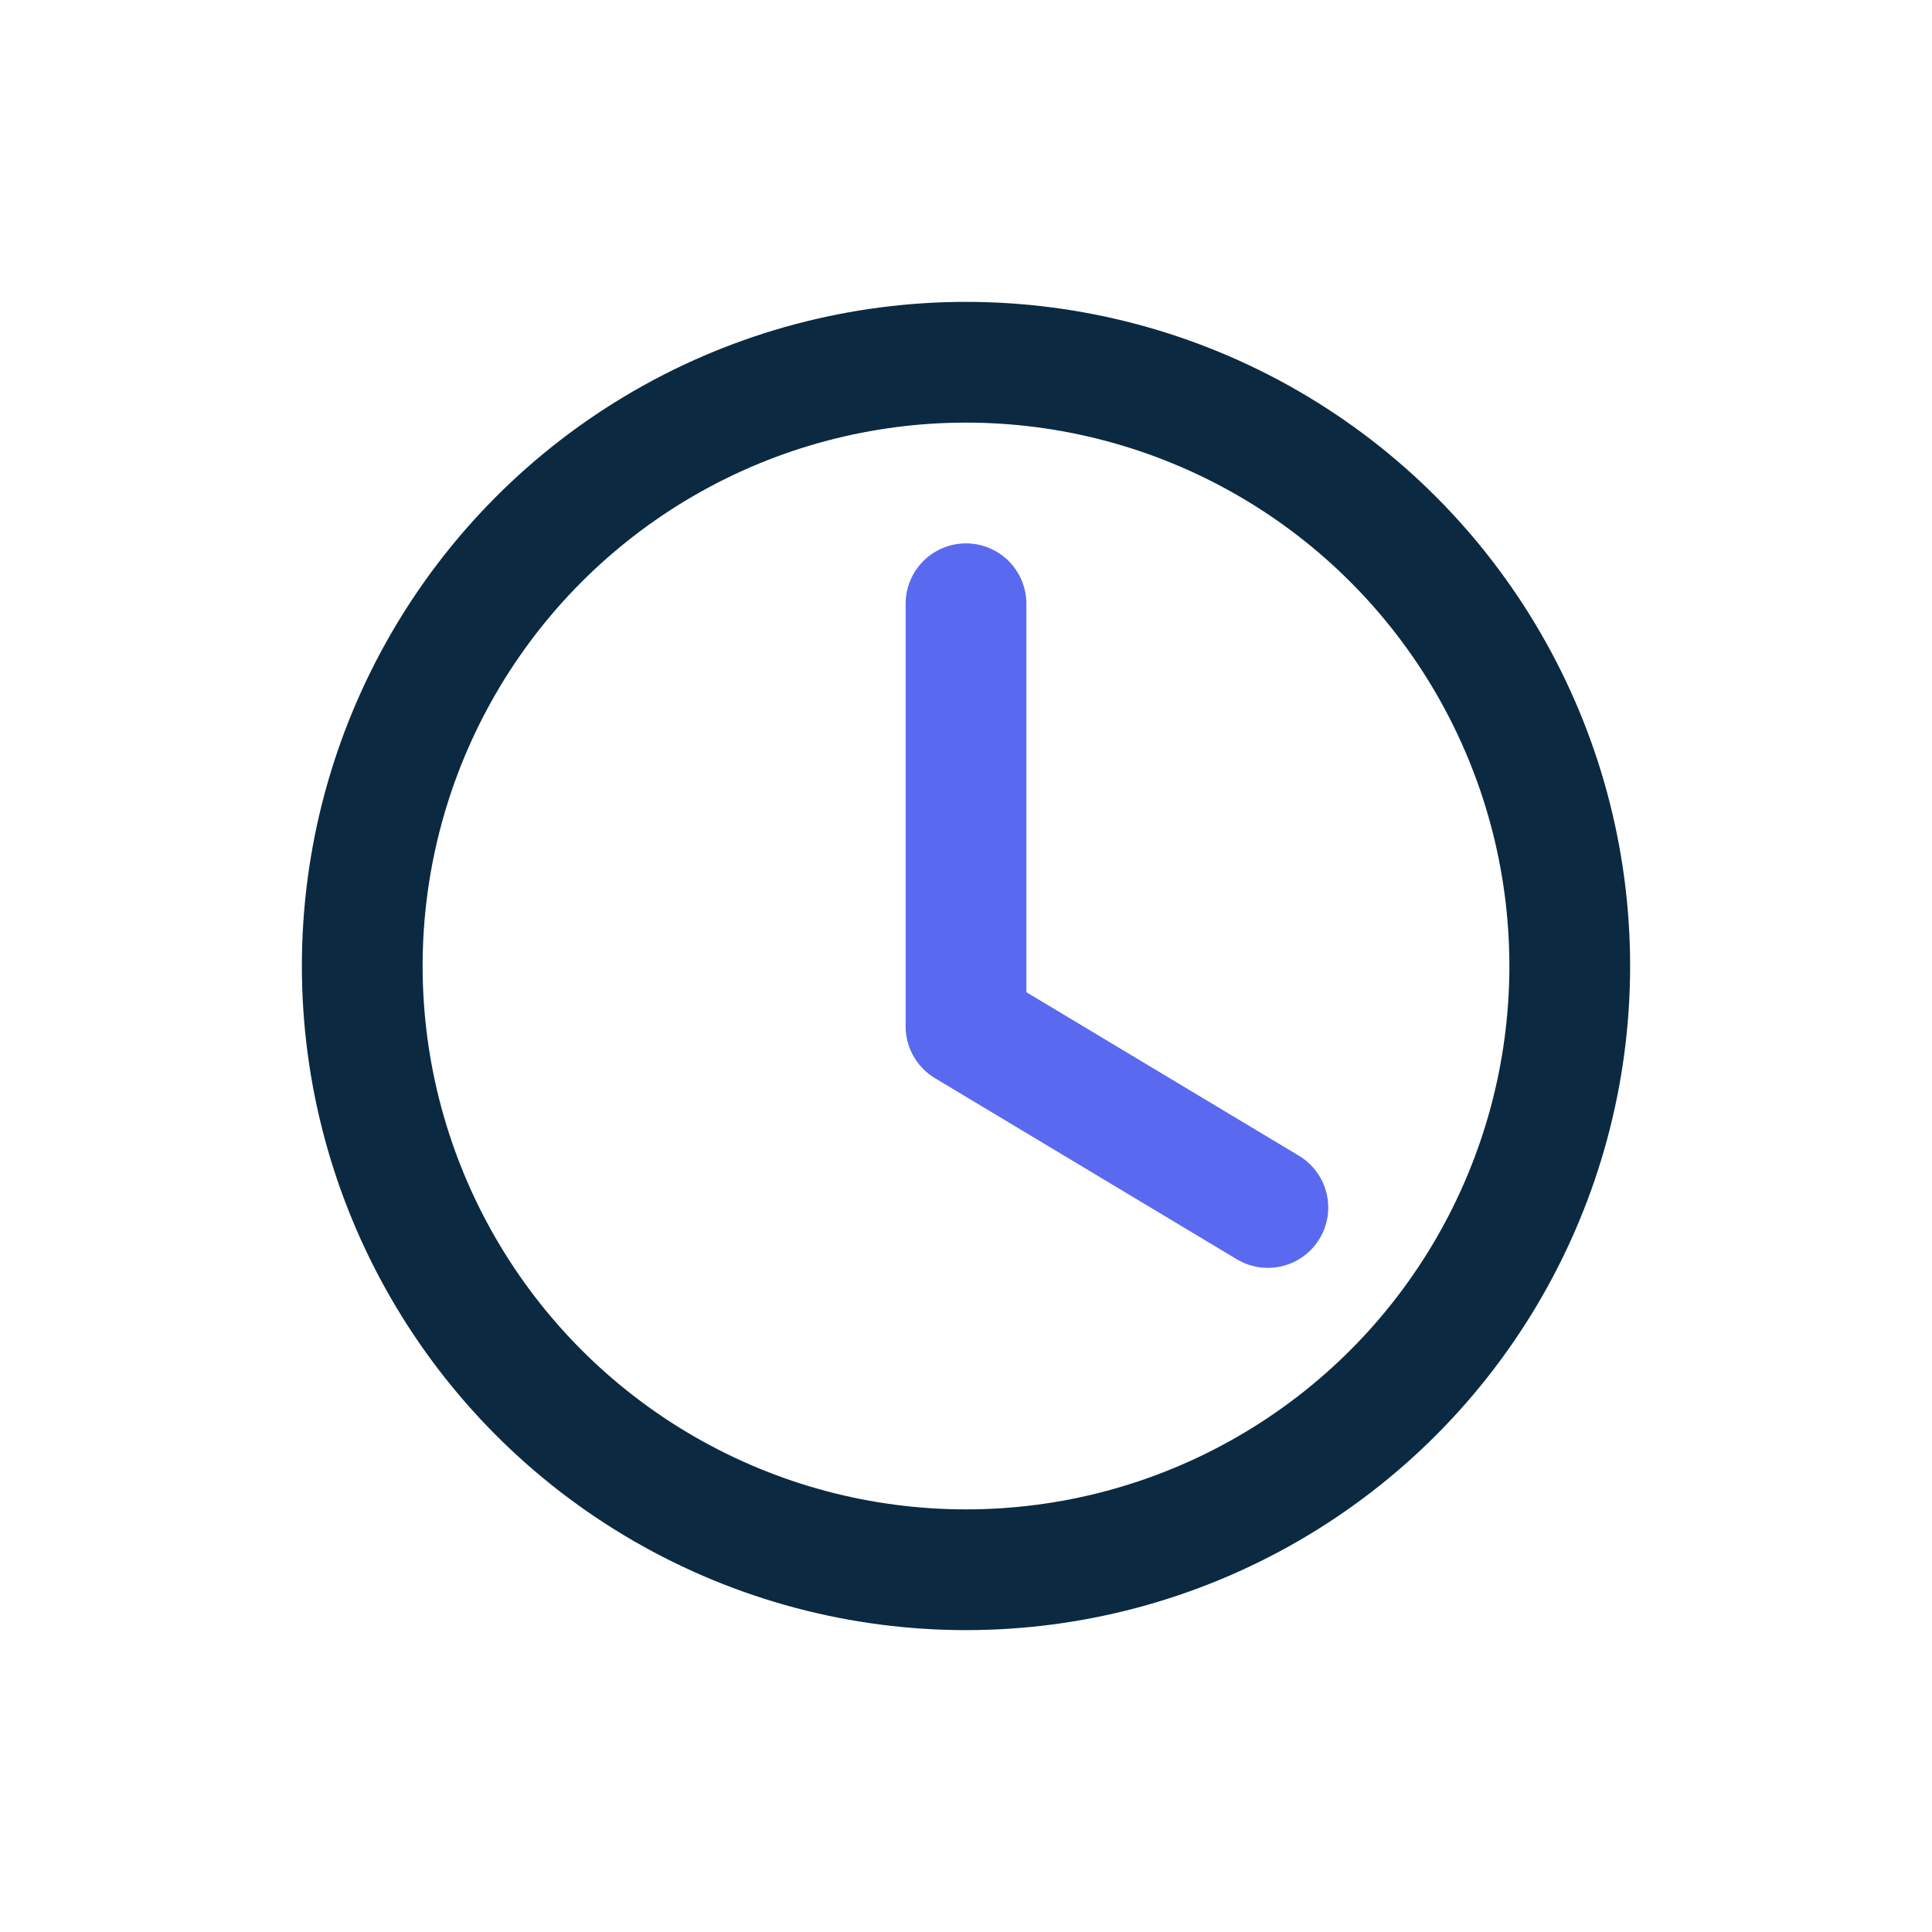 <?xml version="1.0" encoding="UTF-8"?>
<svg xmlns="http://www.w3.org/2000/svg" width="32" height="32" viewBox="0 0 32 32"><g fill="none" stroke="#0B2A41" stroke-width="2" stroke-linecap="round" stroke-linejoin="round"><circle cx="16" cy="16" r="10"/><path stroke="#5A6AF0" d="M16 10v7l5 3"/></g></svg>